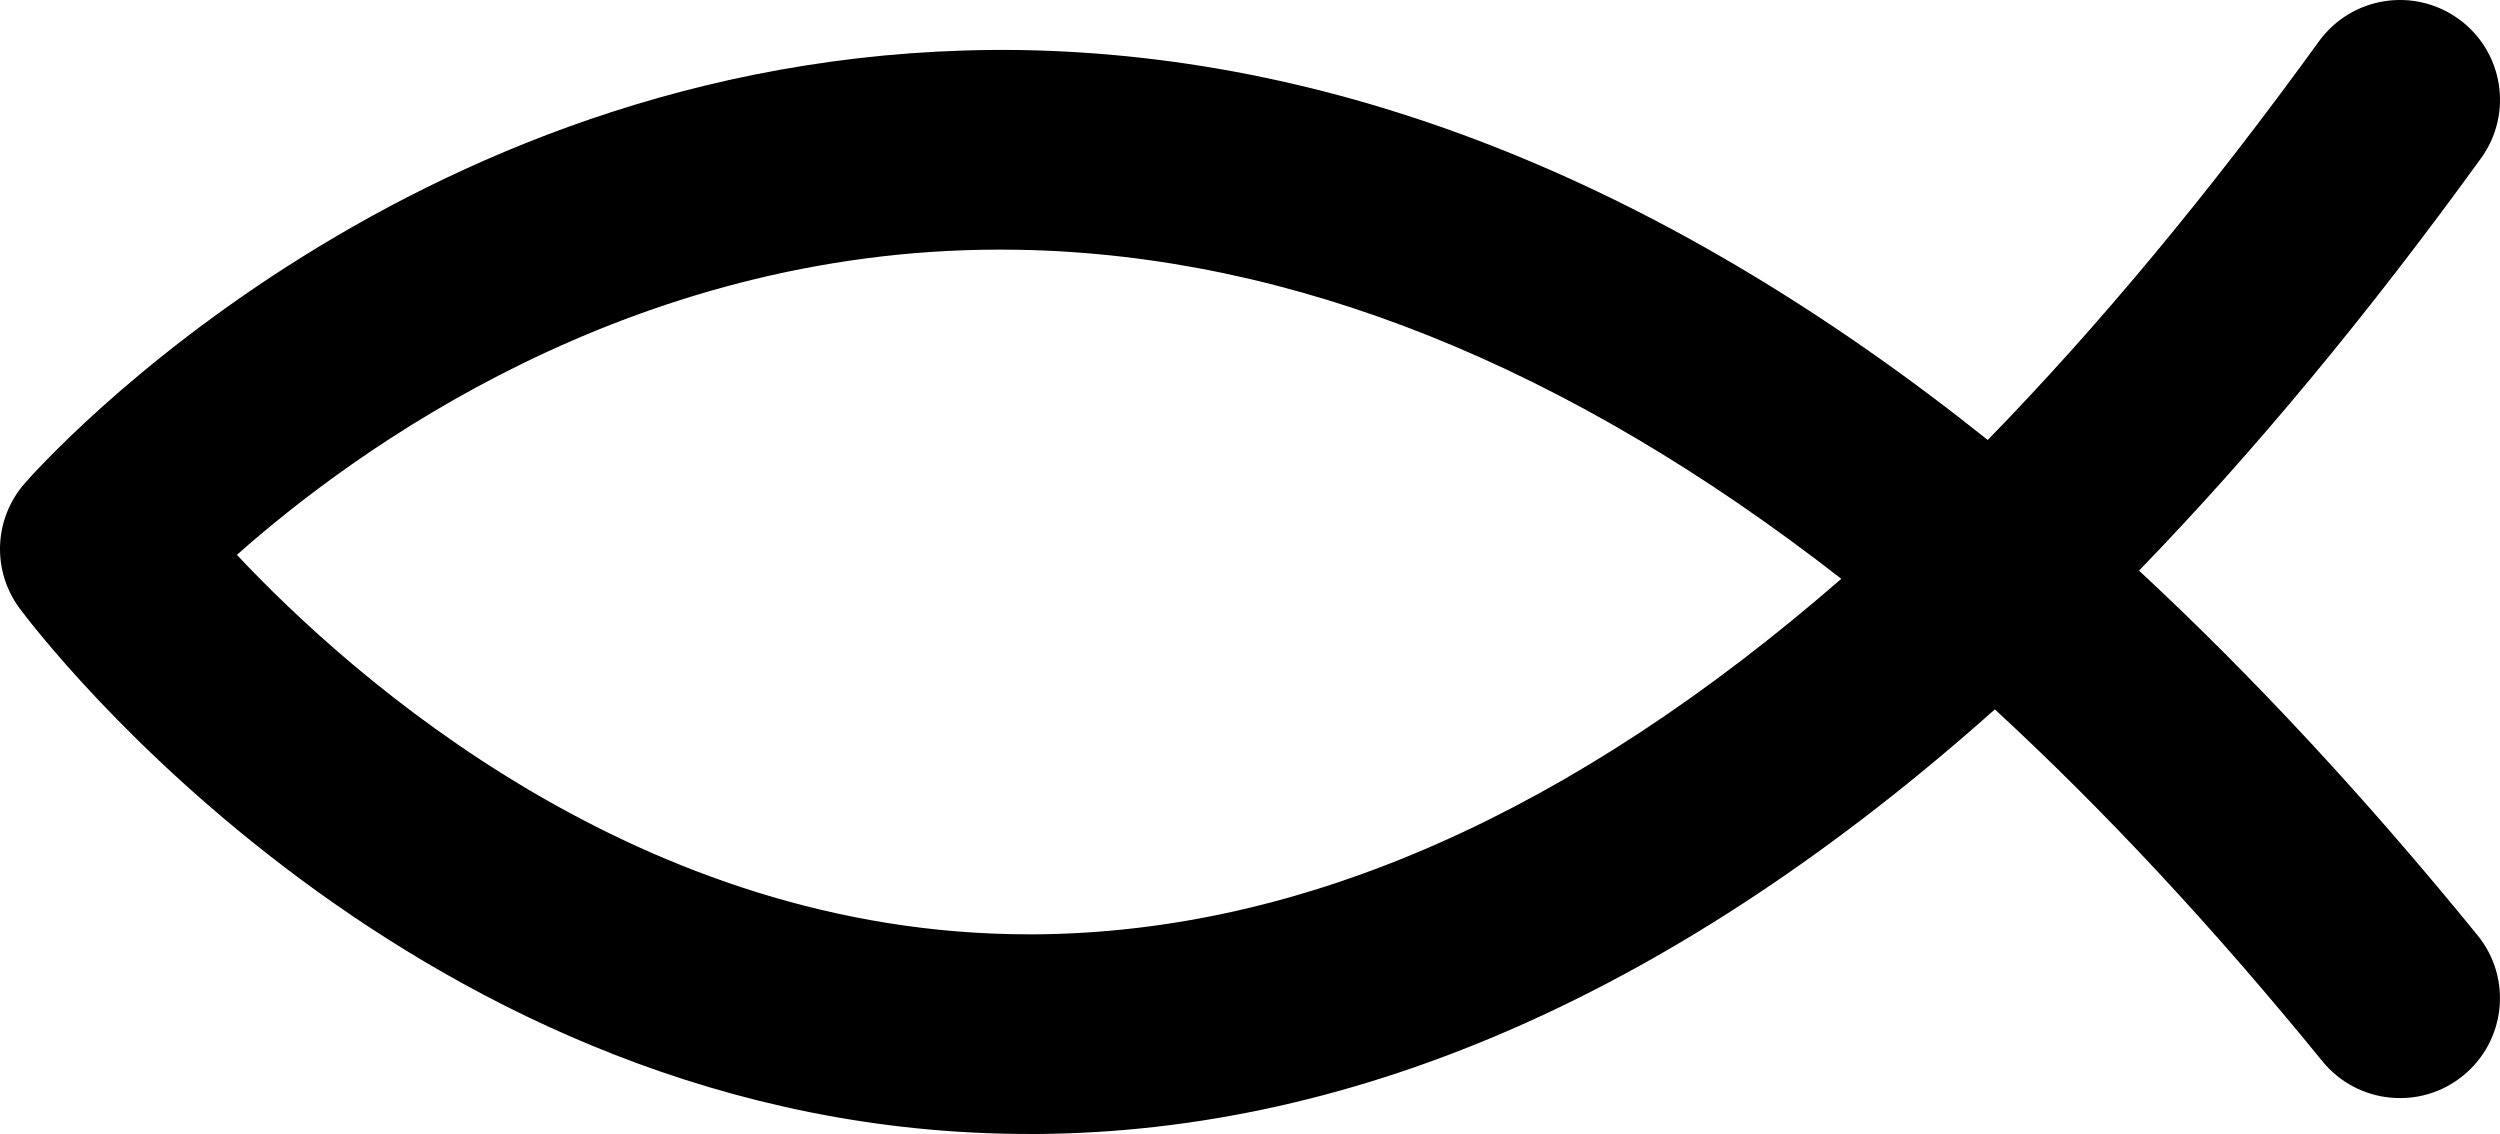 <svg width="97" height="44" viewBox="0 0 97 44" fill="none" xmlns="http://www.w3.org/2000/svg">
<path d="M39.912 43.998C16.166 44 1.383 24.443 0.763 23.606C-0.322 22.146 -0.242 20.13 0.955 18.759C1.566 18.056 16.202 1.613 39.6 1.942C52.246 2.154 64.804 7.227 77.124 17.071C81.415 12.667 85.703 7.508 89.974 1.606C91.228 -0.126 93.65 -0.521 95.391 0.734C97.129 1.985 97.521 4.406 96.263 6.141C91.883 12.194 87.458 17.53 82.994 22.14C87.408 26.24 91.79 30.957 96.13 36.291C97.482 37.948 97.228 40.388 95.565 41.738C93.909 43.088 91.458 42.836 90.108 41.175C85.885 35.989 81.648 31.438 77.4 27.524C65.201 38.398 52.743 43.925 40.176 44C40.087 43.998 39.998 43.998 39.912 43.998ZM9.192 21.529C13.696 26.325 24.843 36.252 39.92 36.252C40.013 36.252 40.104 36.252 40.197 36.252C50.551 36.169 61.005 31.542 71.442 22.458C60.813 14.175 50.149 9.896 39.569 9.692C39.315 9.687 39.057 9.685 38.803 9.685C24.375 9.685 13.716 17.51 9.192 21.529Z" fill="black"/>
</svg>
